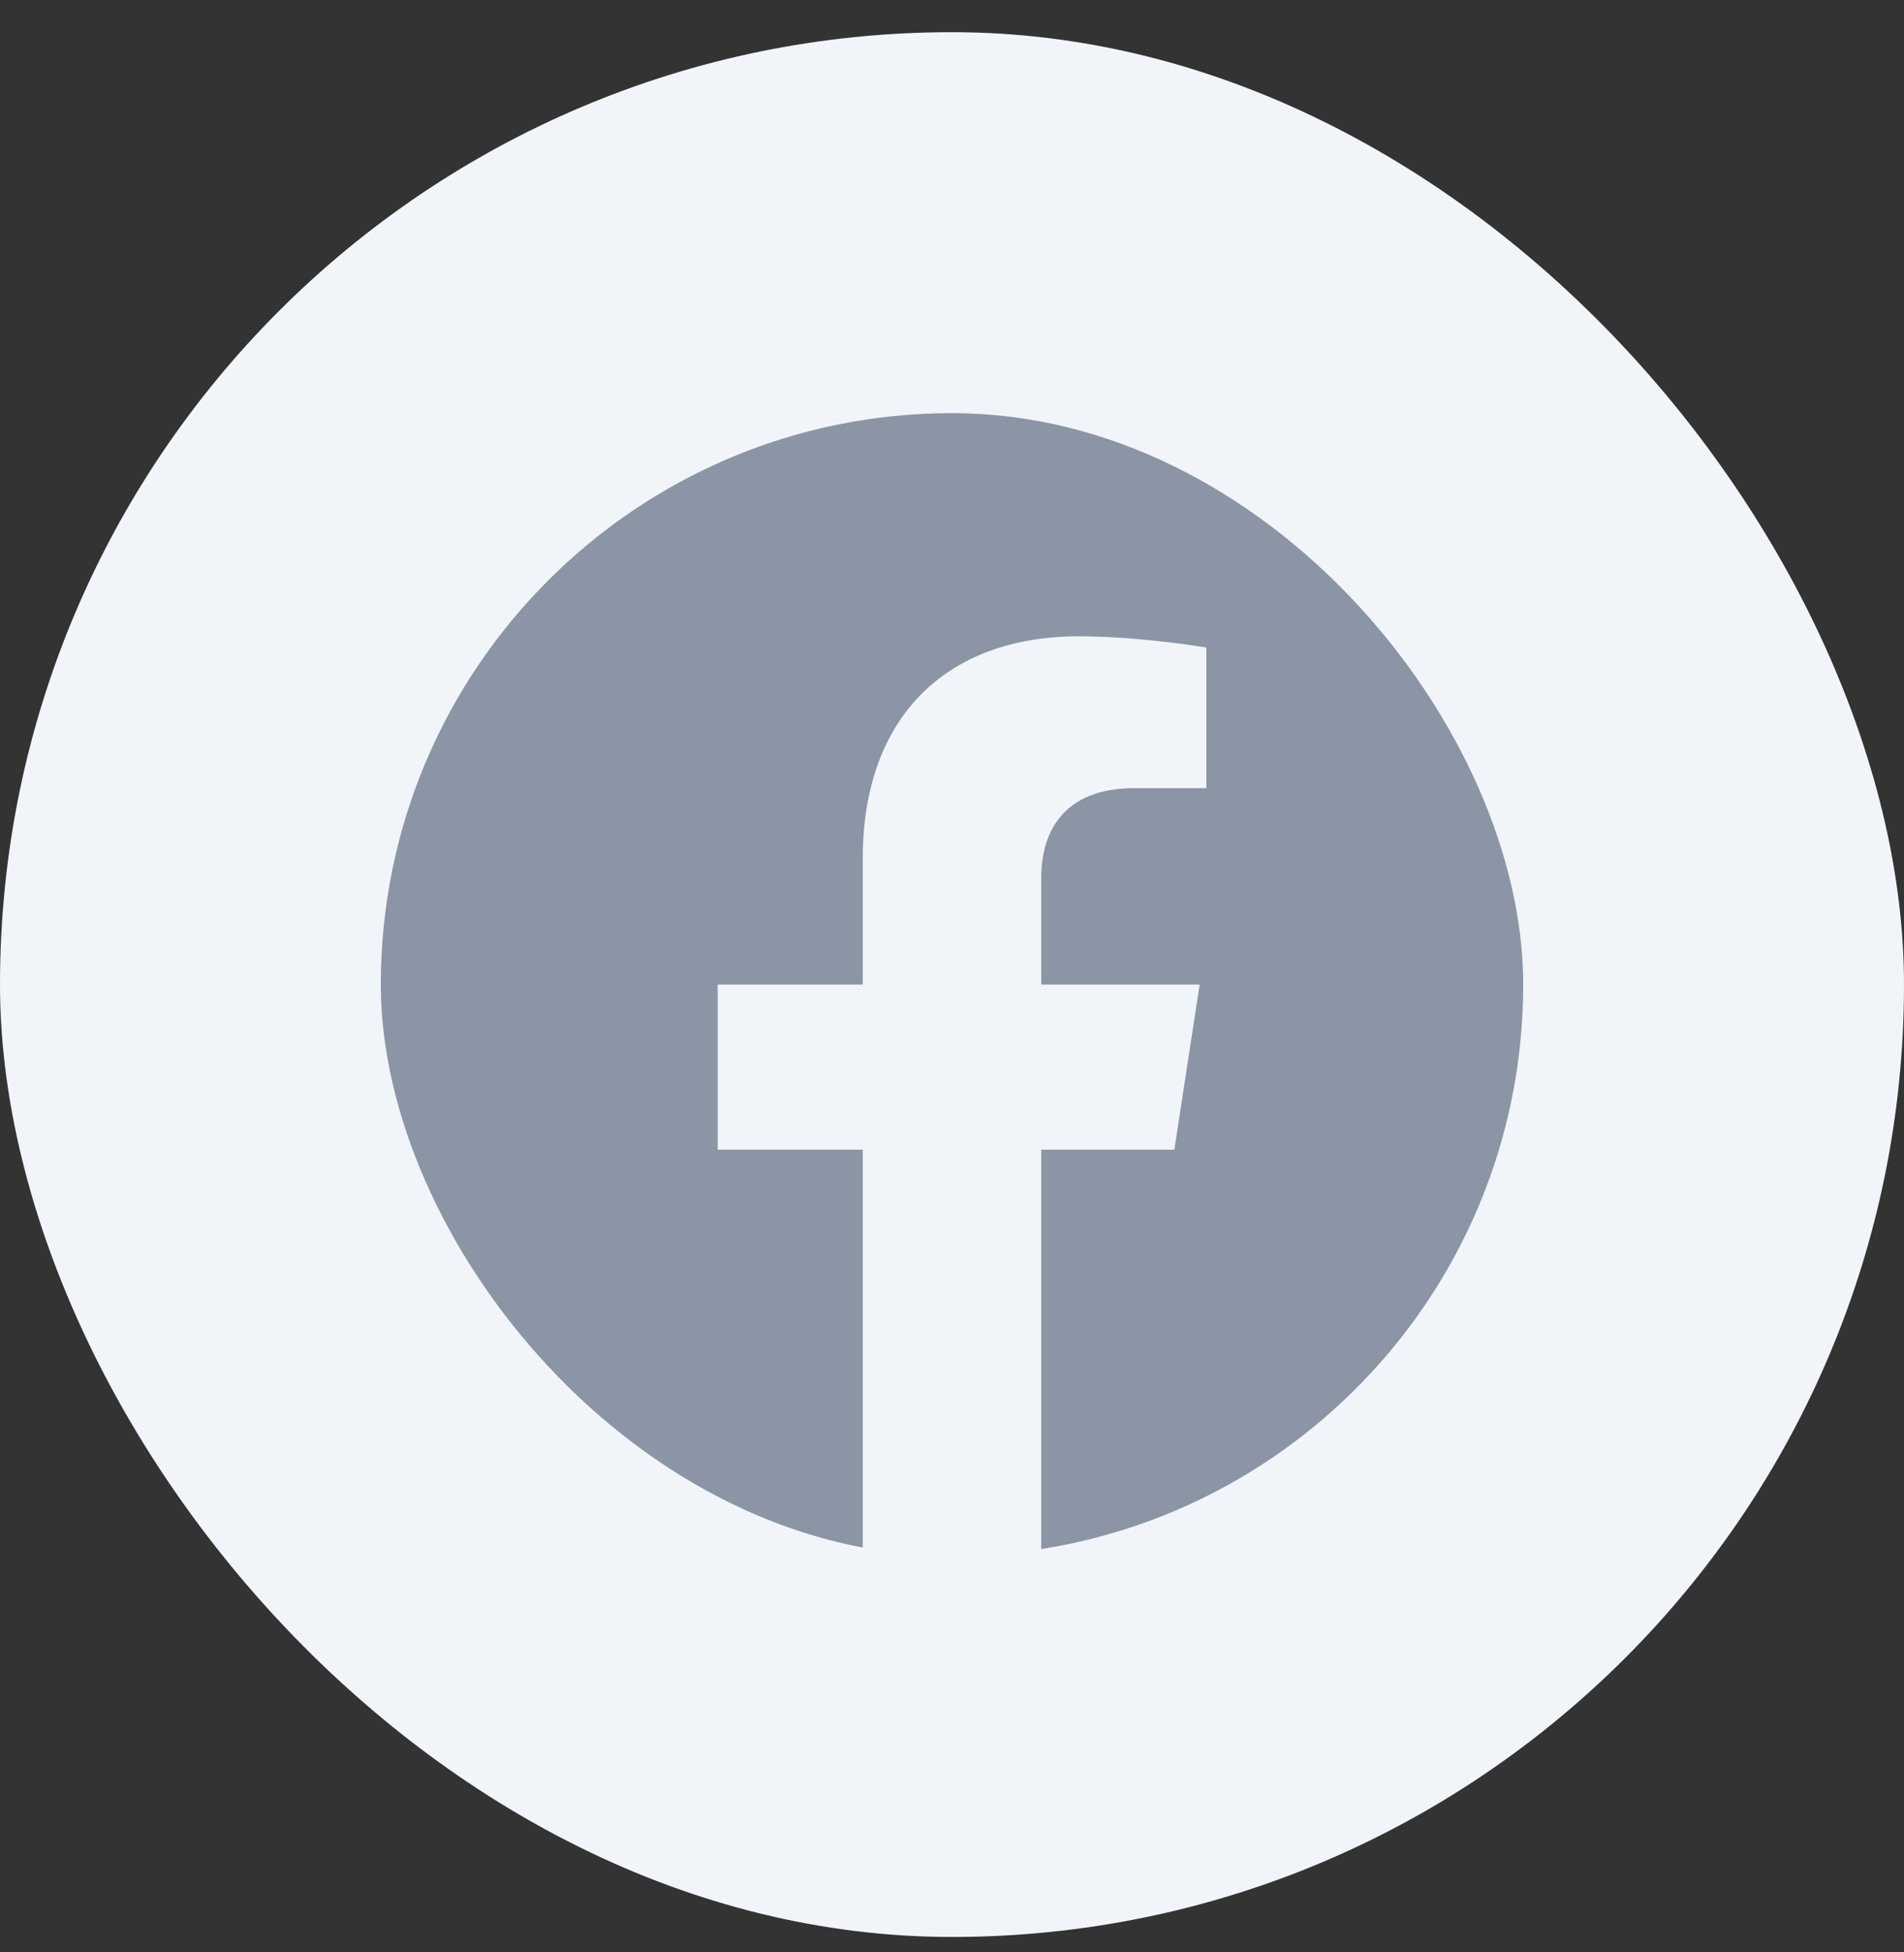 <svg width="40" height="41" viewBox="0 0 40 41" fill="none" xmlns="http://www.w3.org/2000/svg">
<rect x="0" y="0" width="40" height="41" fill="#333333" stroke="none"/>
<rect y="0.676" width="40" height="40" rx="20" fill="#F1F5F9"/>
<g clip-path="url(#clip0_9293_129148)">
<path fill-rule="evenodd" clip-rule="evenodd" d="M20 8.676C13.373 8.676 8 14.048 8 20.676C8 26.665 12.388 31.63 18.125 32.53V24.144H15.078V20.676H18.125V18.032C18.125 15.025 19.916 13.363 22.658 13.363C23.97 13.363 25.344 13.598 25.344 13.598V16.551H23.83C22.339 16.551 21.875 17.476 21.875 18.426V20.676H25.203L24.671 24.144H21.875V32.53C27.612 31.63 32 26.665 32 20.676C32 14.048 26.627 8.676 20 8.676Z" fill="#8B95A5"/>
</g>
<defs>
<clipPath id="clip0_9293_129148">
<rect x="8" y="8.676" width="24" height="24" rx="12" fill="white"/>
</clipPath>
</defs>
</svg>
